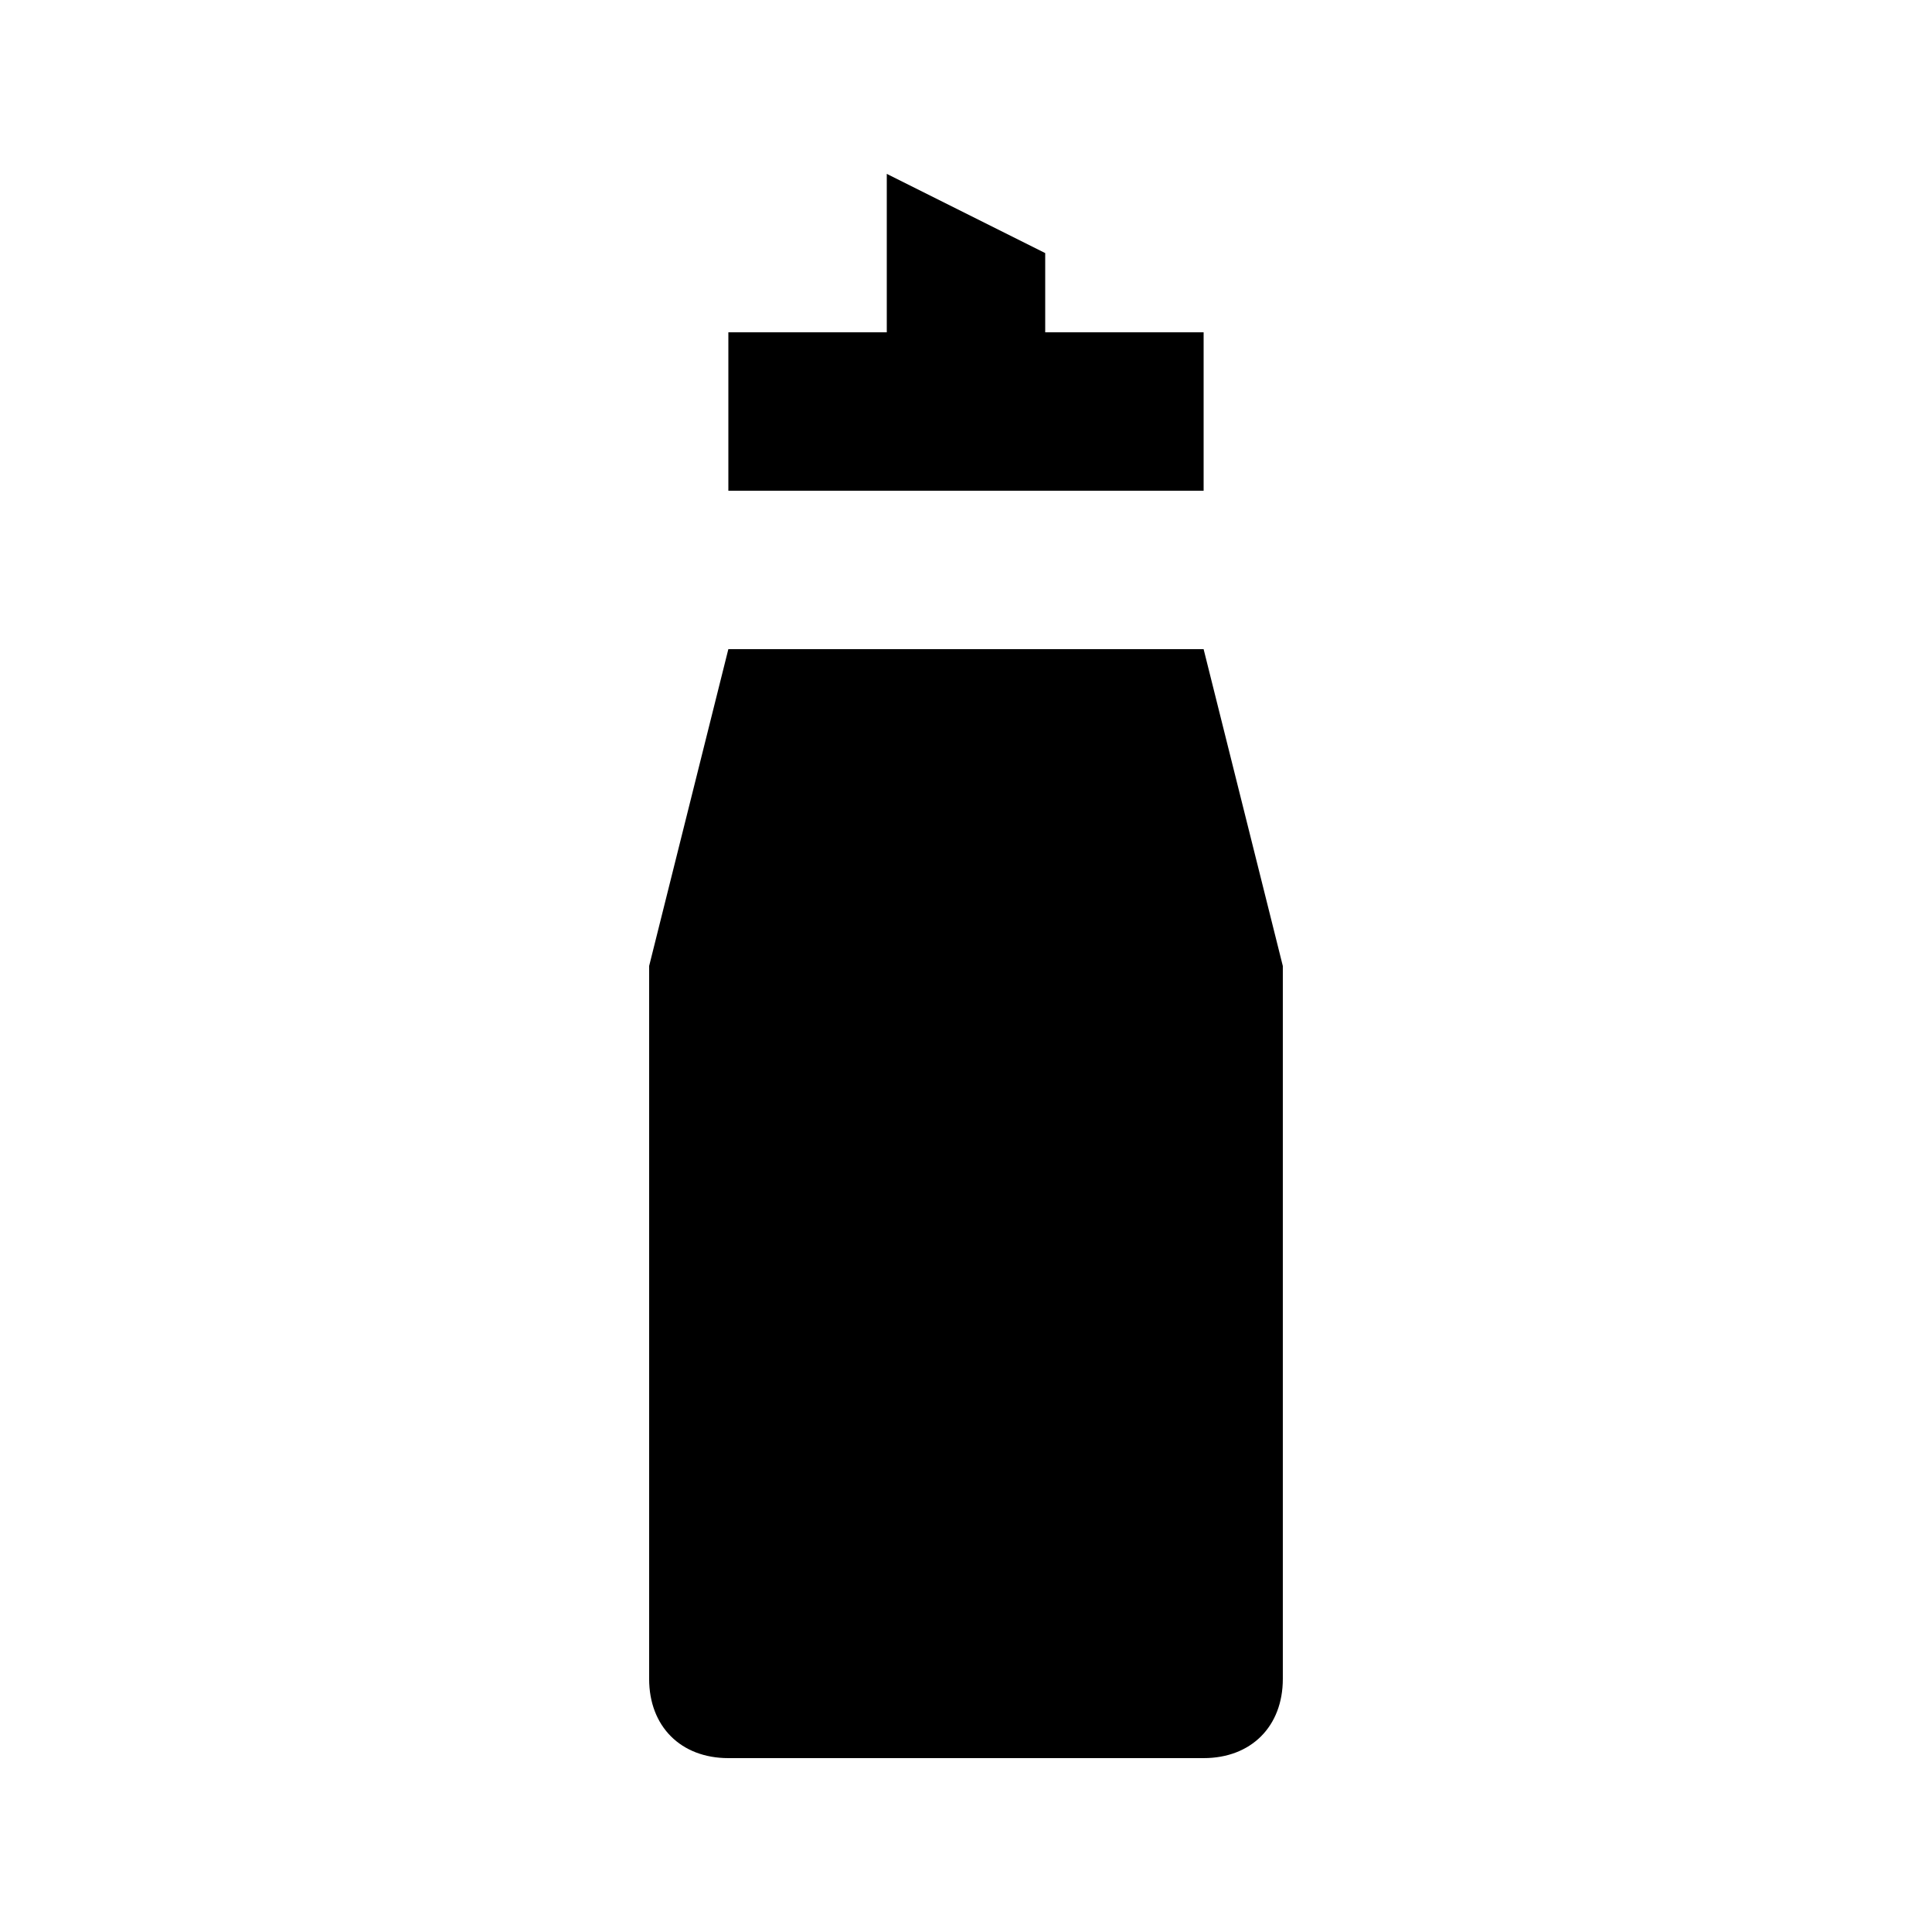 <?xml version="1.0" encoding="UTF-8"?>
<!-- Uploaded to: SVG Repo, www.svgrepo.com, Generator: SVG Repo Mixer Tools -->
<svg fill="#000000" width="800px" height="800px" version="1.1" viewBox="144 144 512 512" xmlns="http://www.w3.org/2000/svg">
 <g>
  <path d="m337.02 316.03-20.992 83.969v188.93c0 12.594 8.398 20.992 20.992 20.992h125.95c12.594 0 20.992-8.398 20.992-20.992v-188.93l-20.992-83.969z"/>
  <path d="m420.99 232.06v-20.992l-41.984-20.992v41.984h-41.984v41.984h125.95v-41.984z"/>
 </g>
</svg>